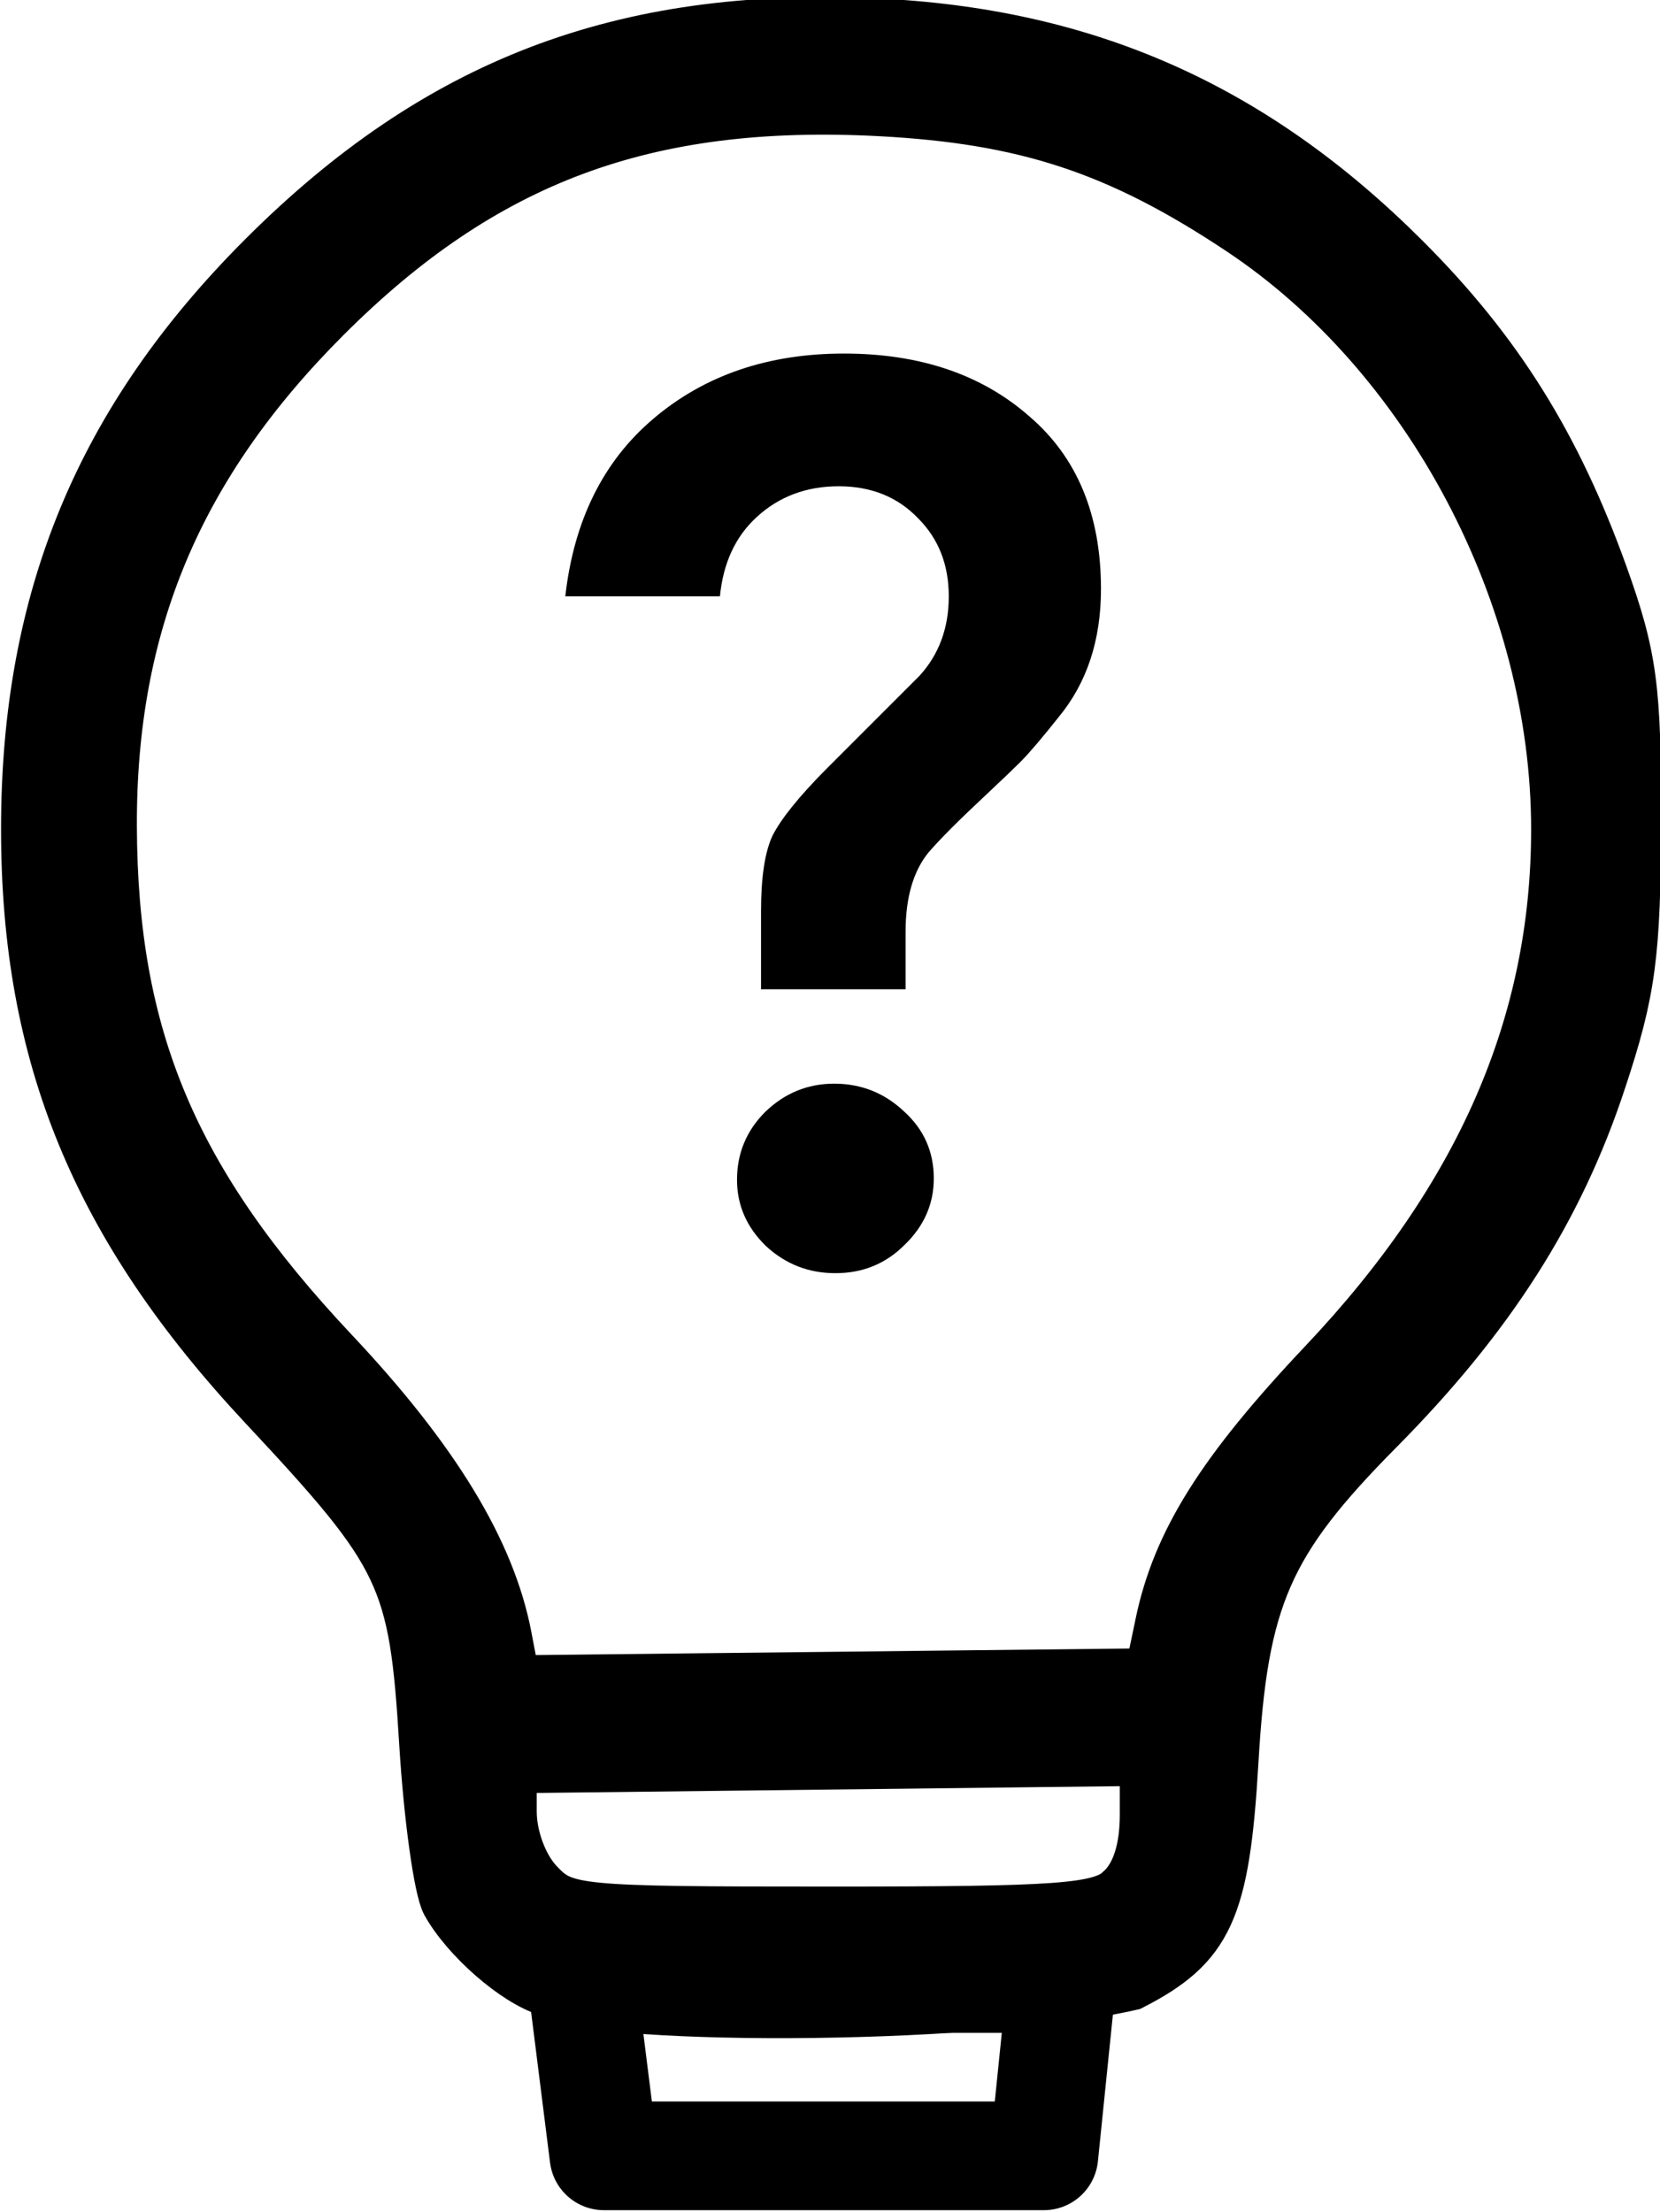 <?xml version="1.0" encoding="UTF-8"?>
<!-- Created with Inkscape (http://www.inkscape.org/) -->
<svg width="4.766mm" height="6.35mm" version="1.1" viewBox="0 0 4.766 6.35" xmlns="http://www.w3.org/2000/svg">
 <g transform="translate(-119.45 -241.34)">
  <g stroke-width=".197" aria-label="?">
   <path d="m122.05 244.18h-0.415v-0.224q0-0.147 0.033-0.217 0.037-0.073 0.154-0.191l0.268-0.268q0.084-0.092 0.084-0.228 0-0.136-0.088-0.224-0.088-0.092-0.228-0.092-0.139 0-0.235 0.088-0.092 0.084-0.106 0.228h-0.444q0.037-0.327 0.253-0.51 0.22-0.187 0.547-0.187t0.532 0.18q0.206 0.176 0.206 0.496 0 0.22-0.121 0.367-0.07 0.088-0.106 0.125-0.037 0.037-0.099 0.095-0.059 0.055-0.103 0.099-0.04 0.04-0.066 0.07-0.066 0.081-0.066 0.228zm-0.202 0.815q-0.114 0-0.198-0.077-0.084-0.081-0.084-0.191 0-0.114 0.081-0.195 0.084-0.081 0.198-0.081 0.117 0 0.202 0.081 0.084 0.077 0.084 0.191 0 0.11-0.084 0.191-0.081 0.081-0.198 0.081z"/>
  </g>
  <path d="m121.02 247.06c-0.093-0.028-0.235-0.152-0.292-0.255-0.022-0.041-0.051-0.248-0.064-0.462-0.029-0.474-0.058-0.534-0.458-0.962-0.482-0.515-0.685-1.007-0.685-1.661 0-0.662 0.213-1.177 0.681-1.645 0.501-0.501 1.032-0.704 1.756-0.672 0.61 0.027 1.092 0.24 1.529 0.677 0.266 0.266 0.434 0.535 0.568 0.907 0.085 0.237 0.097 0.327 0.096 0.714-8.3e-4 0.379-0.015 0.486-0.1 0.742-0.122 0.371-0.32 0.681-0.64 1.004-0.32 0.323-0.389 0.481-0.416 0.953-0.025 0.425-0.072 0.529-0.295 0.643-0.467 0.107-1.59 0.101-1.68 0.017zm1.645-0.298c0.044-0.04 0.068-0.113 0.068-0.212l3e-5 -0.151-1.81 0.021v0.121c0 0.071 0.031 0.155 0.075 0.202 0.073 0.078 0.101 0.081 0.837 0.081 0.657 0 0.771-8e-3 0.83-0.061zm0.112-0.761c0.049-0.236 0.177-0.44 0.471-0.751 0.45-0.476 0.666-0.972 0.666-1.529 0-0.668-0.364-1.357-0.906-1.717-0.349-0.232-0.615-0.319-1.032-0.341-0.671-0.035-1.135 0.138-1.588 0.591-0.424 0.424-0.615 0.88-0.613 1.458 2e-3 0.606 0.176 1.018 0.634 1.505 0.292 0.31 0.453 0.574 0.5 0.822l0.023 0.121 1.816-0.02z" stroke="#000" stroke-width=".136"/>
  <path d="m121.12 247.02h1.379l-0.052 0.509h-1.263z" fill="none" stroke="#000" stroke-dashoffset="2.4" stroke-linecap="round" stroke-linejoin="round" stroke-width=".312" style="paint-order:markers stroke fill"/>
 </g>
</svg>
